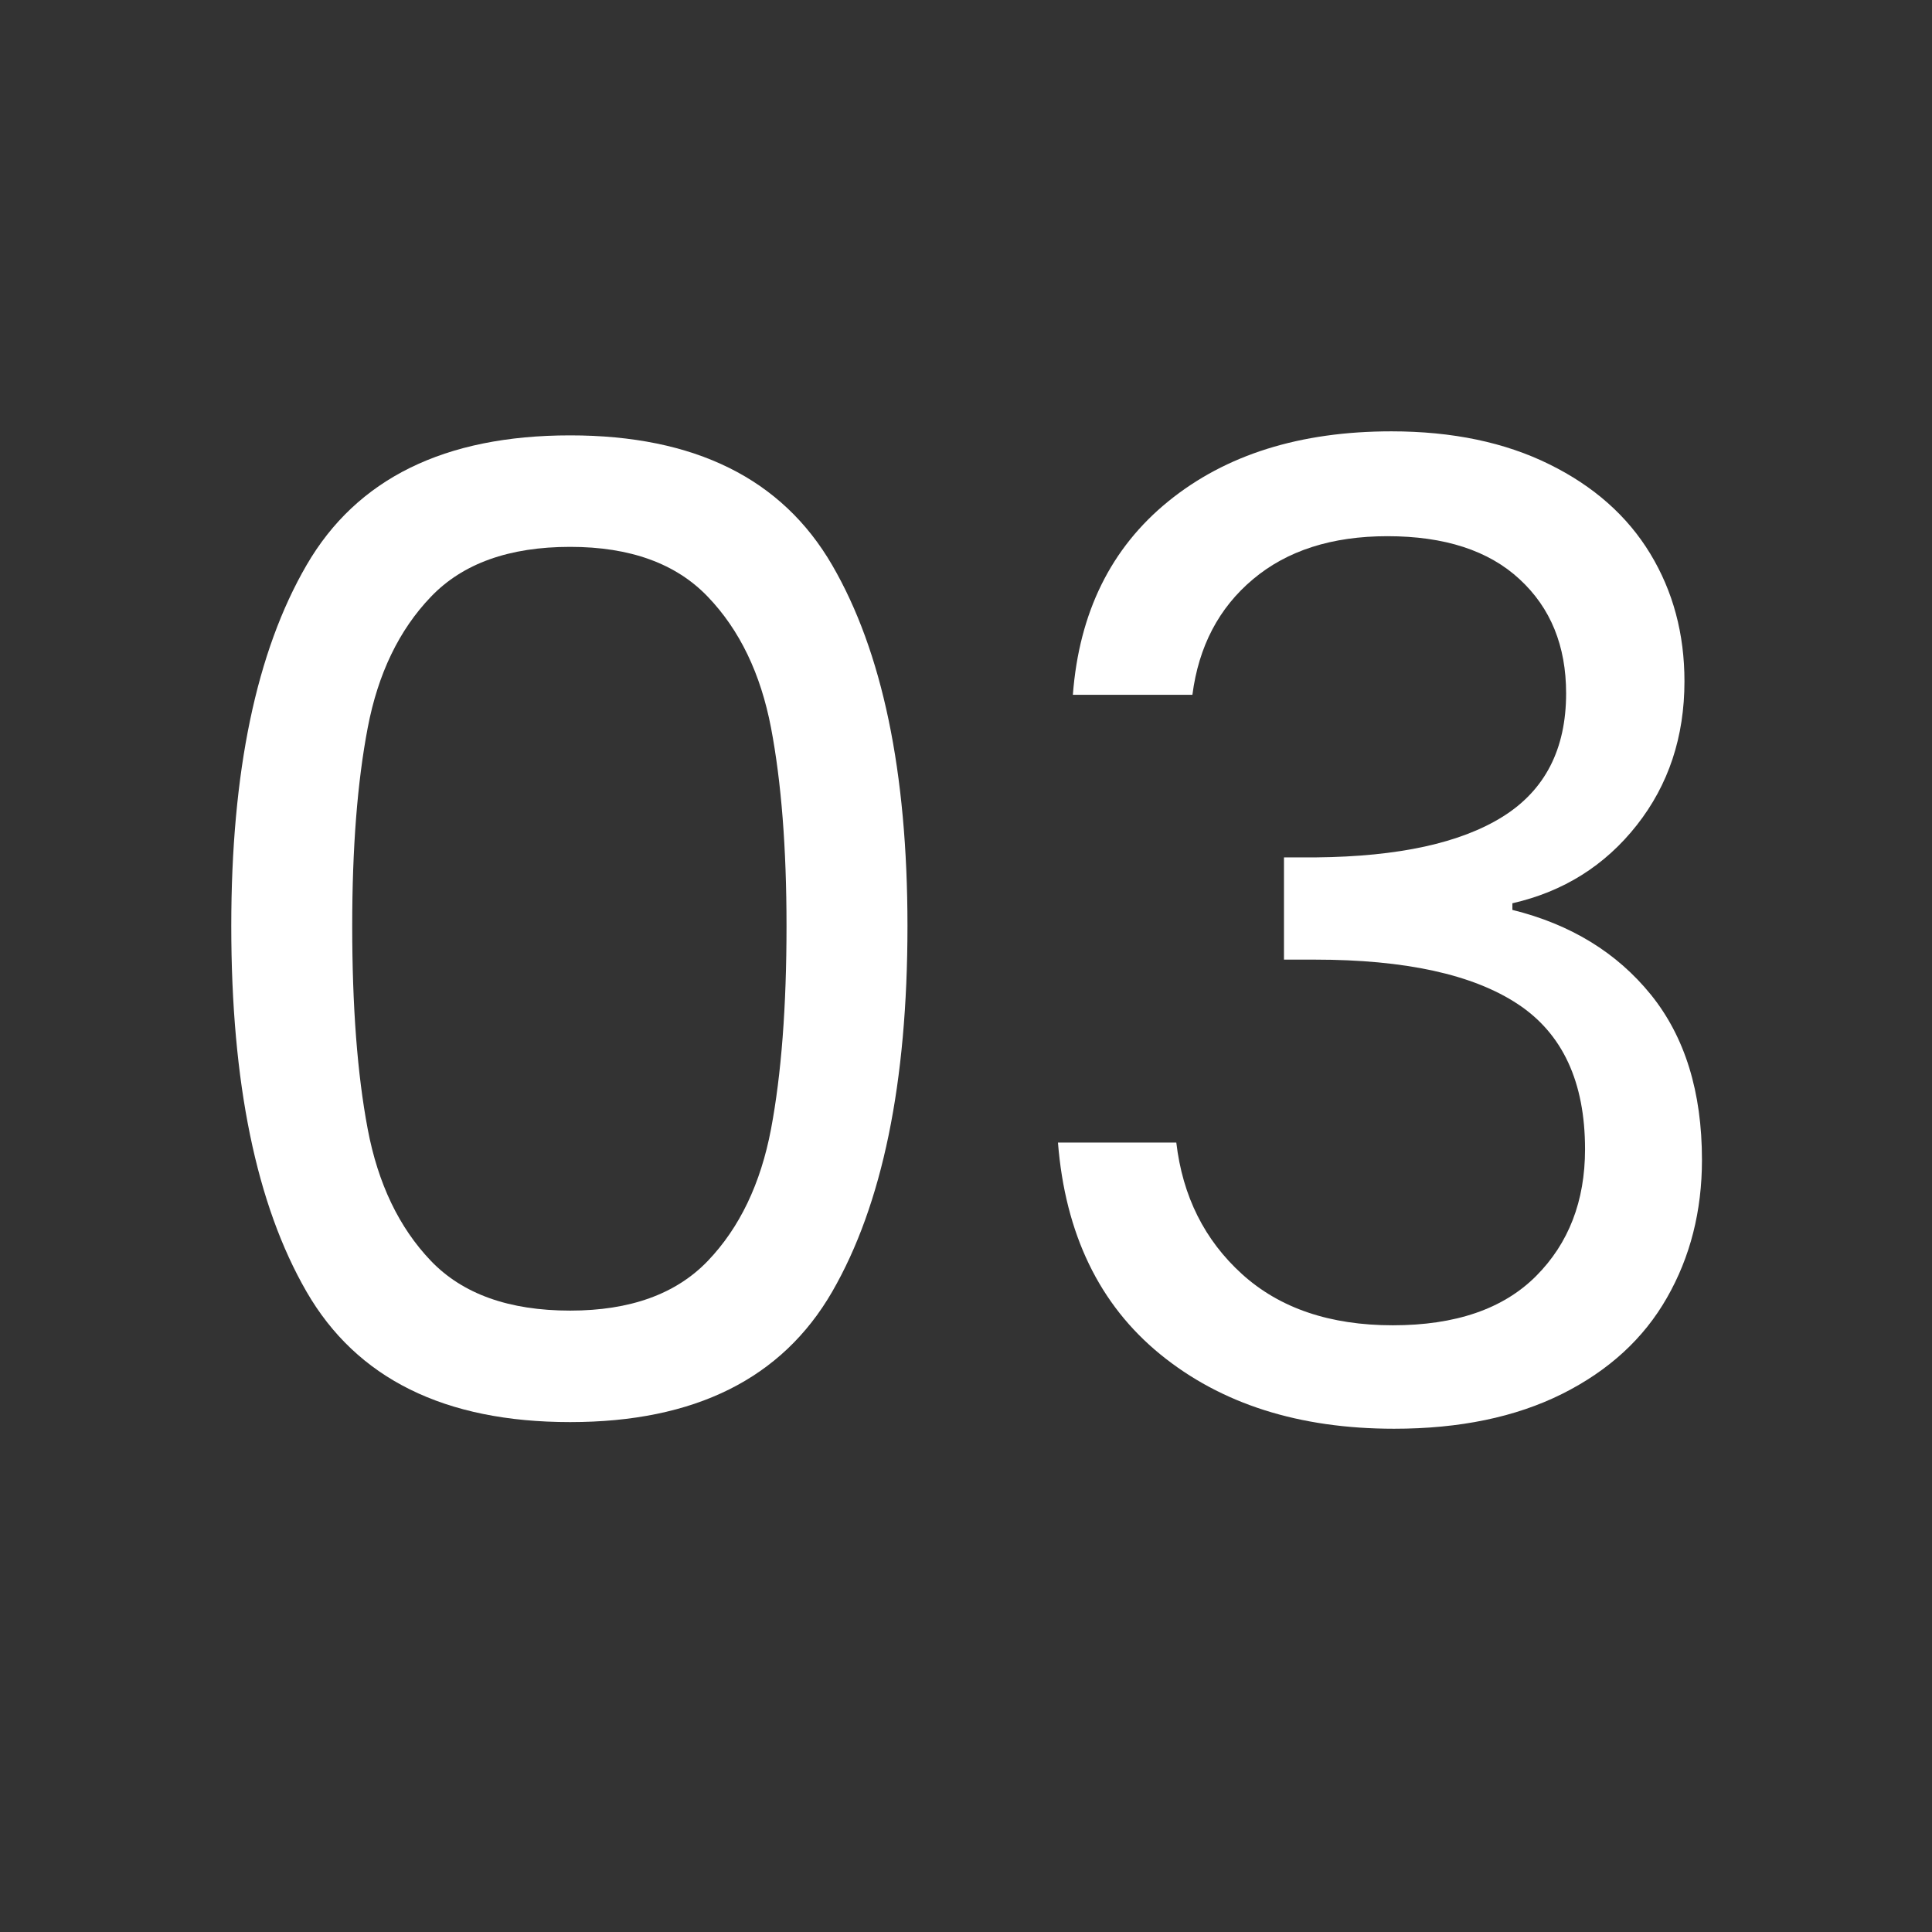 <?xml version="1.0" encoding="UTF-8"?>
<svg xmlns="http://www.w3.org/2000/svg" xmlns:xlink="http://www.w3.org/1999/xlink" width="200" zoomAndPan="magnify" viewBox="0 0 150 150" height="200" preserveAspectRatio="xMidYMid meet" version="1.0">
  <rect x="0" y="0" width="150" height="150" fill="#333333" stroke="none"/>
  <defs>
    <g></g>
  </defs>
  <g fill="#ffffff" fill-opacity="1">
    <g transform="translate(11.487, 110.411)">
      <g>
        <path d="M 6.469 -38.516 C 6.469 -50.484 8.414 -59.82 12.312 -66.531 C 16.207 -73.25 23.031 -76.609 32.781 -76.609 C 42.445 -76.609 49.227 -73.25 53.125 -66.531 C 57.02 -59.82 58.969 -50.484 58.969 -38.516 C 58.969 -26.336 57.02 -16.875 53.125 -10.125 C 49.227 -3.375 42.445 0 32.781 0 C 23.031 0 16.207 -3.375 12.312 -10.125 C 8.414 -16.875 6.469 -26.336 6.469 -38.516 Z M 49.578 -38.516 C 49.578 -44.566 49.176 -49.695 48.375 -53.906 C 47.57 -58.113 45.938 -61.504 43.469 -64.078 C 41 -66.66 37.438 -67.953 32.781 -67.953 C 28.039 -67.953 24.438 -66.66 21.969 -64.078 C 19.5 -61.504 17.863 -58.113 17.062 -53.906 C 16.258 -49.695 15.859 -44.566 15.859 -38.516 C 15.859 -32.254 16.258 -27 17.062 -22.75 C 17.863 -18.508 19.5 -15.098 21.969 -12.516 C 24.438 -9.941 28.039 -8.656 32.781 -8.656 C 37.438 -8.656 41 -9.941 43.469 -12.516 C 45.938 -15.098 47.57 -18.508 48.375 -22.75 C 49.176 -27 49.578 -32.254 49.578 -38.516 Z M 49.578 -38.516 "></path>
      </g>
    </g>
    <g transform="translate(77.031, 110.411)">
      <g>
        <path d="M 6.266 -56.469 C 6.754 -62.863 9.223 -67.867 13.672 -71.484 C 18.129 -75.109 23.906 -76.922 31 -76.922 C 35.727 -76.922 39.816 -76.066 43.266 -74.359 C 46.711 -72.66 49.32 -70.348 51.094 -67.422 C 52.863 -64.504 53.75 -61.203 53.75 -57.516 C 53.75 -53.203 52.516 -49.477 50.047 -46.344 C 47.578 -43.207 44.359 -41.188 40.391 -40.281 L 40.391 -39.766 C 44.91 -38.648 48.492 -36.457 51.141 -33.188 C 53.785 -29.914 55.109 -25.641 55.109 -20.359 C 55.109 -16.391 54.203 -12.82 52.391 -9.656 C 50.586 -6.488 47.875 -4 44.25 -2.188 C 40.633 -0.383 36.285 0.516 31.203 0.516 C 23.828 0.516 17.773 -1.41 13.047 -5.266 C 8.316 -9.129 5.672 -14.609 5.109 -21.703 L 14.297 -21.703 C 14.785 -17.535 16.488 -14.129 19.406 -11.484 C 22.332 -8.836 26.234 -7.516 31.109 -7.516 C 35.973 -7.516 39.676 -8.785 42.219 -11.328 C 44.758 -13.867 46.031 -17.156 46.031 -21.188 C 46.031 -26.406 44.289 -30.16 40.812 -32.453 C 37.332 -34.754 32.078 -35.906 25.047 -35.906 L 22.656 -35.906 L 22.656 -43.844 L 25.156 -43.844 C 31.551 -43.906 36.383 -44.961 39.656 -47.016 C 42.926 -49.066 44.562 -52.254 44.562 -56.578 C 44.562 -60.266 43.359 -63.219 40.953 -65.438 C 38.555 -67.664 35.133 -68.781 30.688 -68.781 C 26.375 -68.781 22.895 -67.664 20.25 -65.438 C 17.602 -63.219 16.035 -60.227 15.547 -56.469 Z M 6.266 -56.469 "></path>
      </g>
    </g>
  </g>
</svg>
